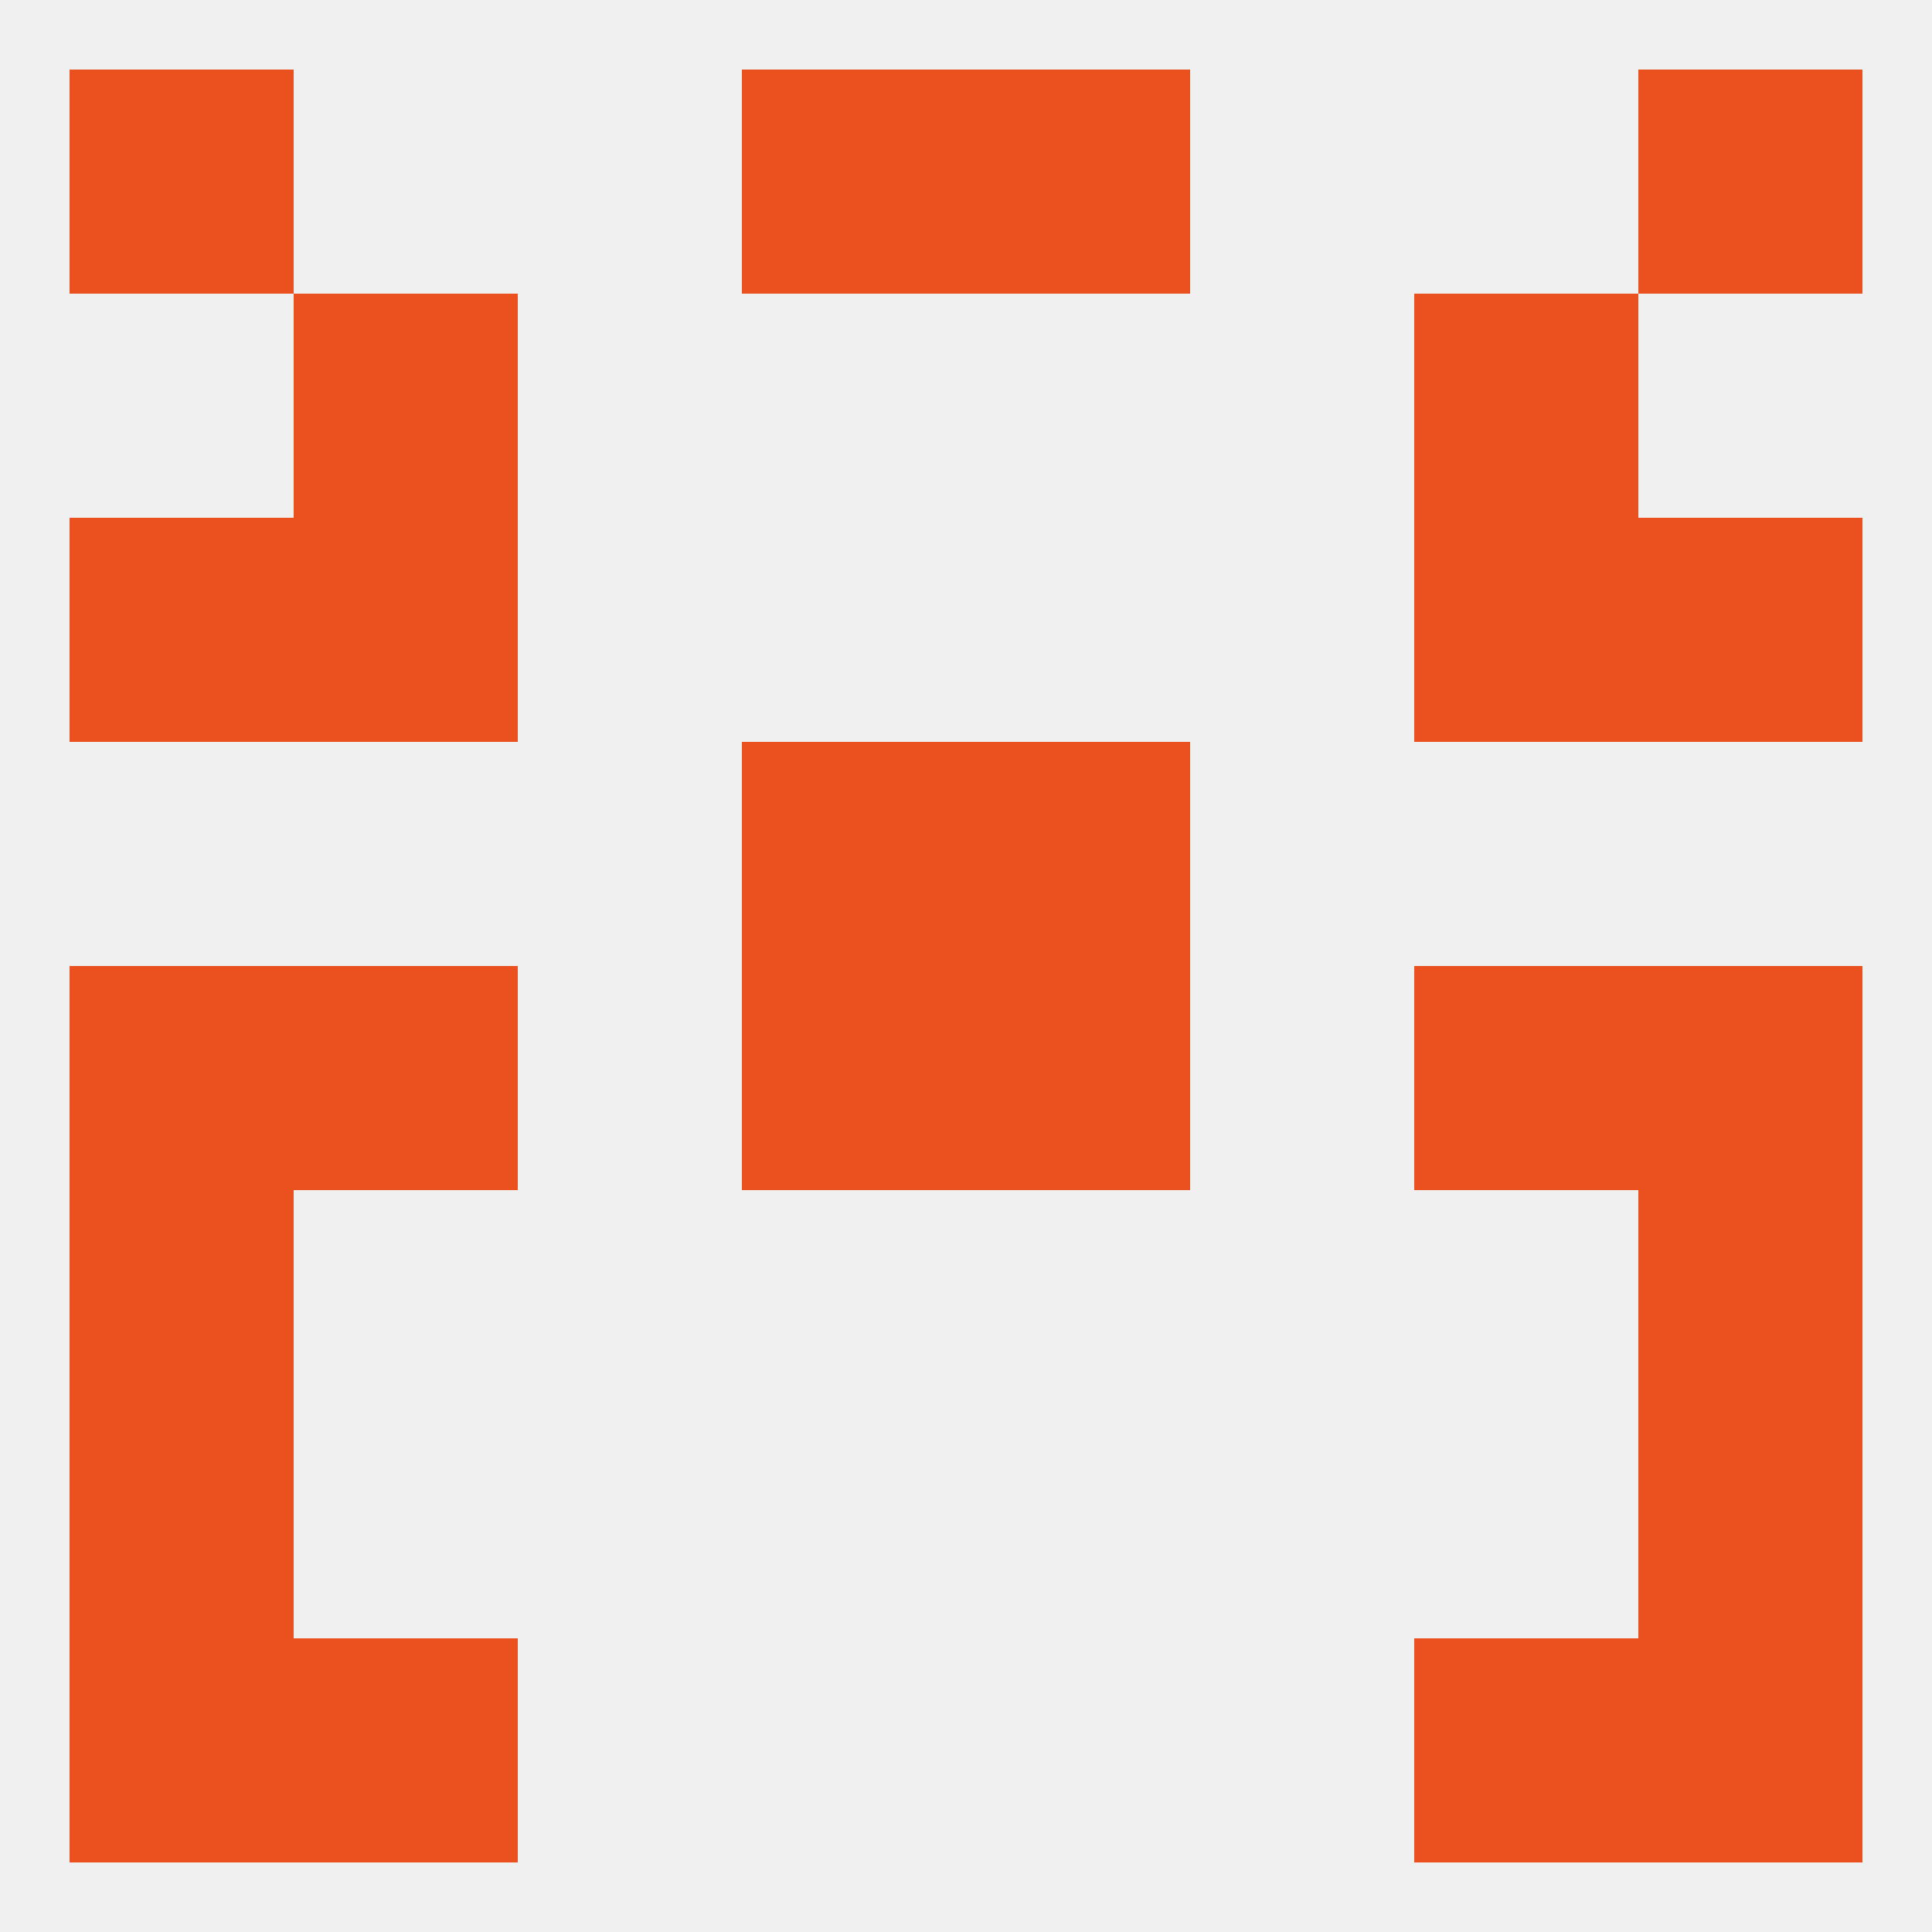 
<!--   <?xml version="1.0"?> -->
<svg version="1.1" baseprofile="full" xmlns="http://www.w3.org/2000/svg" xmlns:xlink="http://www.w3.org/1999/xlink" xmlns:ev="http://www.w3.org/2001/xml-events" width="250" height="250" viewBox="0 0 250 250" >
	<rect width="100%" height="100%" fill="rgba(240,240,240,255)"/>

	<rect x="38" y="67" width="29" height="29" fill="rgba(234,81,31,255)"/>
	<rect x="183" y="67" width="29" height="29" fill="rgba(234,81,31,255)"/>
	<rect x="9" y="67" width="29" height="29" fill="rgba(234,81,31,255)"/>
	<rect x="212" y="67" width="29" height="29" fill="rgba(234,81,31,255)"/>
	<rect x="38" y="38" width="29" height="29" fill="rgba(234,81,31,255)"/>
	<rect x="183" y="38" width="29" height="29" fill="rgba(234,81,31,255)"/>
	<rect x="9" y="9" width="29" height="29" fill="rgba(234,81,31,255)"/>
	<rect x="212" y="9" width="29" height="29" fill="rgba(234,81,31,255)"/>
	<rect x="96" y="9" width="29" height="29" fill="rgba(234,81,31,255)"/>
	<rect x="125" y="9" width="29" height="29" fill="rgba(234,81,31,255)"/>
	<rect x="38" y="212" width="29" height="29" fill="rgba(234,81,31,255)"/>
	<rect x="183" y="212" width="29" height="29" fill="rgba(234,81,31,255)"/>
	<rect x="9" y="212" width="29" height="29" fill="rgba(234,81,31,255)"/>
	<rect x="212" y="212" width="29" height="29" fill="rgba(234,81,31,255)"/>
	<rect x="9" y="183" width="29" height="29" fill="rgba(234,81,31,255)"/>
	<rect x="212" y="183" width="29" height="29" fill="rgba(234,81,31,255)"/>
	<rect x="9" y="125" width="29" height="29" fill="rgba(234,81,31,255)"/>
	<rect x="212" y="125" width="29" height="29" fill="rgba(234,81,31,255)"/>
	<rect x="96" y="125" width="29" height="29" fill="rgba(234,81,31,255)"/>
	<rect x="125" y="125" width="29" height="29" fill="rgba(234,81,31,255)"/>
	<rect x="38" y="125" width="29" height="29" fill="rgba(234,81,31,255)"/>
	<rect x="183" y="125" width="29" height="29" fill="rgba(234,81,31,255)"/>
	<rect x="96" y="96" width="29" height="29" fill="rgba(234,81,31,255)"/>
	<rect x="125" y="96" width="29" height="29" fill="rgba(234,81,31,255)"/>
	<rect x="9" y="154" width="29" height="29" fill="rgba(234,81,31,255)"/>
	<rect x="212" y="154" width="29" height="29" fill="rgba(234,81,31,255)"/>
</svg>